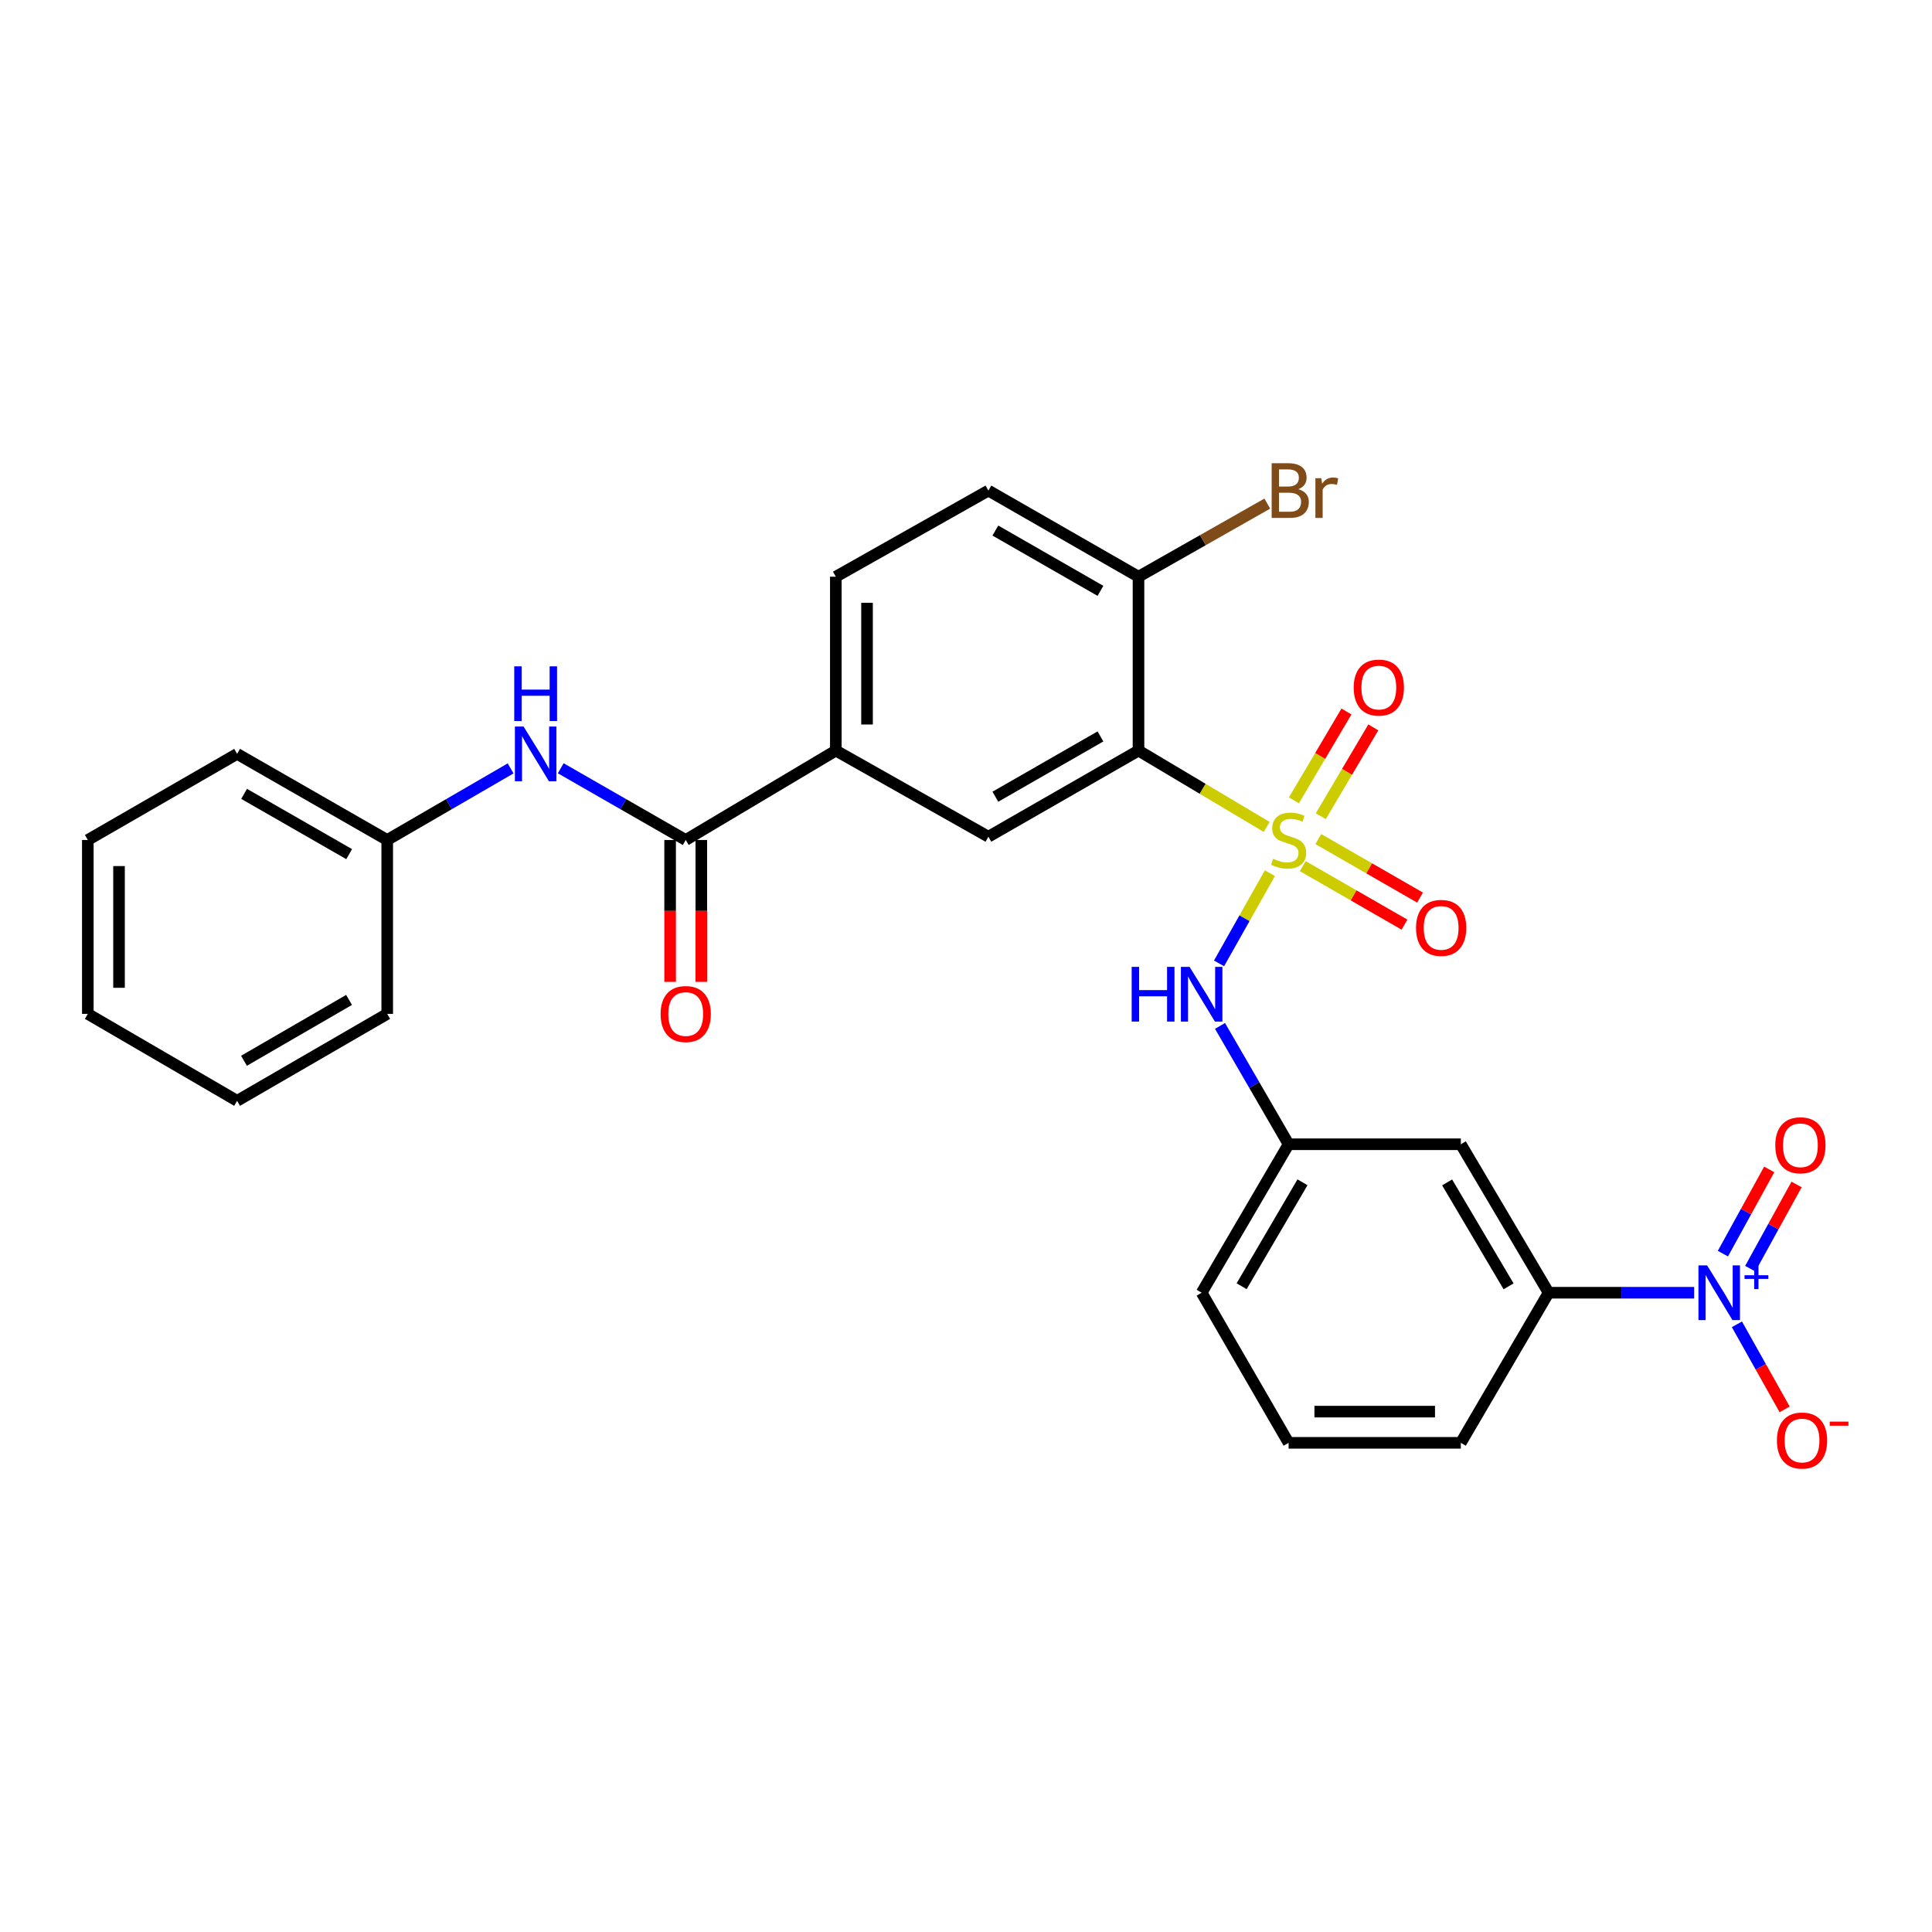 <?xml version='1.0' encoding='iso-8859-1'?>
<svg version='1.1' baseProfile='full'
              xmlns='http://www.w3.org/2000/svg'
                      xmlns:rdkit='http://www.rdkit.org/xml'
                      xmlns:xlink='http://www.w3.org/1999/xlink'
                  xml:space='preserve'
width='1000px' height='1000px' viewBox='0 0 1000 1000'>
<!-- END OF HEADER -->
<rect style='opacity:1.0;fill:#FFFFFF;stroke:none' width='1000' height='1000' x='0' y='0'> </rect>
<path class='bond-0' d='M 655.637,428.021 L 622.46,408.26' style='fill:none;fill-rule:evenodd;stroke:#CCCC00;stroke-width:6px;stroke-linecap:butt;stroke-linejoin:miter;stroke-opacity:1' />
<path class='bond-0' d='M 622.46,408.26 L 589.284,388.499' style='fill:none;fill-rule:evenodd;stroke:#000000;stroke-width:6px;stroke-linecap:butt;stroke-linejoin:miter;stroke-opacity:1' />
<path class='bond-2' d='M 657.297,451.947 L 644.134,475.297' style='fill:none;fill-rule:evenodd;stroke:#CCCC00;stroke-width:6px;stroke-linecap:butt;stroke-linejoin:miter;stroke-opacity:1' />
<path class='bond-2' d='M 644.134,475.297 L 630.971,498.647' style='fill:none;fill-rule:evenodd;stroke:#0000FF;stroke-width:6px;stroke-linecap:butt;stroke-linejoin:miter;stroke-opacity:1' />
<path class='bond-8' d='M 683.635,422.474 L 697.23,399.485' style='fill:none;fill-rule:evenodd;stroke:#CCCC00;stroke-width:6px;stroke-linecap:butt;stroke-linejoin:miter;stroke-opacity:1' />
<path class='bond-8' d='M 697.23,399.485 L 710.825,376.496' style='fill:none;fill-rule:evenodd;stroke:#FF0000;stroke-width:6px;stroke-linecap:butt;stroke-linejoin:miter;stroke-opacity:1' />
<path class='bond-8' d='M 669.732,414.252 L 683.327,391.263' style='fill:none;fill-rule:evenodd;stroke:#CCCC00;stroke-width:6px;stroke-linecap:butt;stroke-linejoin:miter;stroke-opacity:1' />
<path class='bond-8' d='M 683.327,391.263 L 696.922,368.274' style='fill:none;fill-rule:evenodd;stroke:#FF0000;stroke-width:6px;stroke-linecap:butt;stroke-linejoin:miter;stroke-opacity:1' />
<path class='bond-9' d='M 674.308,448.31 L 700.634,463.452' style='fill:none;fill-rule:evenodd;stroke:#CCCC00;stroke-width:6px;stroke-linecap:butt;stroke-linejoin:miter;stroke-opacity:1' />
<path class='bond-9' d='M 700.634,463.452 L 726.96,478.594' style='fill:none;fill-rule:evenodd;stroke:#FF0000;stroke-width:6px;stroke-linecap:butt;stroke-linejoin:miter;stroke-opacity:1' />
<path class='bond-9' d='M 682.361,434.308 L 708.687,449.45' style='fill:none;fill-rule:evenodd;stroke:#CCCC00;stroke-width:6px;stroke-linecap:butt;stroke-linejoin:miter;stroke-opacity:1' />
<path class='bond-9' d='M 708.687,449.45 L 735.013,464.592' style='fill:none;fill-rule:evenodd;stroke:#FF0000;stroke-width:6px;stroke-linecap:butt;stroke-linejoin:miter;stroke-opacity:1' />
<path class='bond-4' d='M 589.284,388.499 L 511.59,433.08' style='fill:none;fill-rule:evenodd;stroke:#000000;stroke-width:6px;stroke-linecap:butt;stroke-linejoin:miter;stroke-opacity:1' />
<path class='bond-4' d='M 569.591,381.176 L 515.205,412.383' style='fill:none;fill-rule:evenodd;stroke:#000000;stroke-width:6px;stroke-linecap:butt;stroke-linejoin:miter;stroke-opacity:1' />
<path class='bond-10' d='M 589.284,388.499 L 589.284,298.503' style='fill:none;fill-rule:evenodd;stroke:#000000;stroke-width:6px;stroke-linecap:butt;stroke-linejoin:miter;stroke-opacity:1' />
<path class='bond-1' d='M 876.908,669.114 L 839.231,669.114' style='fill:none;fill-rule:evenodd;stroke:#0000FF;stroke-width:6px;stroke-linecap:butt;stroke-linejoin:miter;stroke-opacity:1' />
<path class='bond-1' d='M 839.231,669.114 L 801.555,669.114' style='fill:none;fill-rule:evenodd;stroke:#000000;stroke-width:6px;stroke-linecap:butt;stroke-linejoin:miter;stroke-opacity:1' />
<path class='bond-12' d='M 899.029,685.464 L 911.38,707.478' style='fill:none;fill-rule:evenodd;stroke:#0000FF;stroke-width:6px;stroke-linecap:butt;stroke-linejoin:miter;stroke-opacity:1' />
<path class='bond-12' d='M 911.38,707.478 L 923.731,729.491' style='fill:none;fill-rule:evenodd;stroke:#FF0000;stroke-width:6px;stroke-linecap:butt;stroke-linejoin:miter;stroke-opacity:1' />
<path class='bond-13' d='M 905.921,656.667 L 917.911,634.873' style='fill:none;fill-rule:evenodd;stroke:#0000FF;stroke-width:6px;stroke-linecap:butt;stroke-linejoin:miter;stroke-opacity:1' />
<path class='bond-13' d='M 917.911,634.873 L 929.901,613.079' style='fill:none;fill-rule:evenodd;stroke:#FF0000;stroke-width:6px;stroke-linecap:butt;stroke-linejoin:miter;stroke-opacity:1' />
<path class='bond-13' d='M 891.769,648.881 L 903.759,627.087' style='fill:none;fill-rule:evenodd;stroke:#0000FF;stroke-width:6px;stroke-linecap:butt;stroke-linejoin:miter;stroke-opacity:1' />
<path class='bond-13' d='M 903.759,627.087 L 915.749,605.293' style='fill:none;fill-rule:evenodd;stroke:#FF0000;stroke-width:6px;stroke-linecap:butt;stroke-linejoin:miter;stroke-opacity:1' />
<path class='bond-14' d='M 631.481,531.01 L 649.229,561.637' style='fill:none;fill-rule:evenodd;stroke:#0000FF;stroke-width:6px;stroke-linecap:butt;stroke-linejoin:miter;stroke-opacity:1' />
<path class='bond-14' d='M 649.229,561.637 L 666.977,592.264' style='fill:none;fill-rule:evenodd;stroke:#000000;stroke-width:6px;stroke-linecap:butt;stroke-linejoin:miter;stroke-opacity:1' />
<path class='bond-3' d='M 354.928,434.776 L 432.622,388.499' style='fill:none;fill-rule:evenodd;stroke:#000000;stroke-width:6px;stroke-linecap:butt;stroke-linejoin:miter;stroke-opacity:1' />
<path class='bond-7' d='M 354.928,434.776 L 322.58,416.214' style='fill:none;fill-rule:evenodd;stroke:#000000;stroke-width:6px;stroke-linecap:butt;stroke-linejoin:miter;stroke-opacity:1' />
<path class='bond-7' d='M 322.58,416.214 L 290.231,397.652' style='fill:none;fill-rule:evenodd;stroke:#0000FF;stroke-width:6px;stroke-linecap:butt;stroke-linejoin:miter;stroke-opacity:1' />
<path class='bond-15' d='M 346.852,434.776 L 346.852,471.494' style='fill:none;fill-rule:evenodd;stroke:#000000;stroke-width:6px;stroke-linecap:butt;stroke-linejoin:miter;stroke-opacity:1' />
<path class='bond-15' d='M 346.852,471.494 L 346.852,508.212' style='fill:none;fill-rule:evenodd;stroke:#FF0000;stroke-width:6px;stroke-linecap:butt;stroke-linejoin:miter;stroke-opacity:1' />
<path class='bond-15' d='M 363.005,434.776 L 363.005,471.494' style='fill:none;fill-rule:evenodd;stroke:#000000;stroke-width:6px;stroke-linecap:butt;stroke-linejoin:miter;stroke-opacity:1' />
<path class='bond-15' d='M 363.005,471.494 L 363.005,508.212' style='fill:none;fill-rule:evenodd;stroke:#FF0000;stroke-width:6px;stroke-linecap:butt;stroke-linejoin:miter;stroke-opacity:1' />
<path class='bond-5' d='M 511.59,433.08 L 432.622,388.499' style='fill:none;fill-rule:evenodd;stroke:#000000;stroke-width:6px;stroke-linecap:butt;stroke-linejoin:miter;stroke-opacity:1' />
<path class='bond-28' d='M 432.622,388.499 L 432.622,298.503' style='fill:none;fill-rule:evenodd;stroke:#000000;stroke-width:6px;stroke-linecap:butt;stroke-linejoin:miter;stroke-opacity:1' />
<path class='bond-28' d='M 448.775,375 L 448.775,312.002' style='fill:none;fill-rule:evenodd;stroke:#000000;stroke-width:6px;stroke-linecap:butt;stroke-linejoin:miter;stroke-opacity:1' />
<path class='bond-6' d='M 801.555,669.114 L 756.121,592.264' style='fill:none;fill-rule:evenodd;stroke:#000000;stroke-width:6px;stroke-linecap:butt;stroke-linejoin:miter;stroke-opacity:1' />
<path class='bond-6' d='M 780.836,665.806 L 749.032,612.011' style='fill:none;fill-rule:evenodd;stroke:#000000;stroke-width:6px;stroke-linecap:butt;stroke-linejoin:miter;stroke-opacity:1' />
<path class='bond-29' d='M 801.555,669.114 L 756.121,746.807' style='fill:none;fill-rule:evenodd;stroke:#000000;stroke-width:6px;stroke-linecap:butt;stroke-linejoin:miter;stroke-opacity:1' />
<path class='bond-18' d='M 264.292,397.723 L 232.356,416.25' style='fill:none;fill-rule:evenodd;stroke:#0000FF;stroke-width:6px;stroke-linecap:butt;stroke-linejoin:miter;stroke-opacity:1' />
<path class='bond-18' d='M 232.356,416.25 L 200.42,434.776' style='fill:none;fill-rule:evenodd;stroke:#000000;stroke-width:6px;stroke-linecap:butt;stroke-linejoin:miter;stroke-opacity:1' />
<path class='bond-17' d='M 589.284,298.503 L 511.59,253.922' style='fill:none;fill-rule:evenodd;stroke:#000000;stroke-width:6px;stroke-linecap:butt;stroke-linejoin:miter;stroke-opacity:1' />
<path class='bond-17' d='M 569.591,305.825 L 515.205,274.619' style='fill:none;fill-rule:evenodd;stroke:#000000;stroke-width:6px;stroke-linecap:butt;stroke-linejoin:miter;stroke-opacity:1' />
<path class='bond-19' d='M 589.284,298.503 L 622.618,279.583' style='fill:none;fill-rule:evenodd;stroke:#000000;stroke-width:6px;stroke-linecap:butt;stroke-linejoin:miter;stroke-opacity:1' />
<path class='bond-19' d='M 622.618,279.583 L 655.952,260.663' style='fill:none;fill-rule:evenodd;stroke:#7F4C19;stroke-width:6px;stroke-linecap:butt;stroke-linejoin:miter;stroke-opacity:1' />
<path class='bond-11' d='M 756.121,592.264 L 666.977,592.264' style='fill:none;fill-rule:evenodd;stroke:#000000;stroke-width:6px;stroke-linecap:butt;stroke-linejoin:miter;stroke-opacity:1' />
<path class='bond-22' d='M 666.977,592.264 L 621.975,669.114' style='fill:none;fill-rule:evenodd;stroke:#000000;stroke-width:6px;stroke-linecap:butt;stroke-linejoin:miter;stroke-opacity:1' />
<path class='bond-22' d='M 674.165,611.953 L 642.664,665.748' style='fill:none;fill-rule:evenodd;stroke:#000000;stroke-width:6px;stroke-linecap:butt;stroke-linejoin:miter;stroke-opacity:1' />
<path class='bond-16' d='M 432.622,298.503 L 511.59,253.922' style='fill:none;fill-rule:evenodd;stroke:#000000;stroke-width:6px;stroke-linecap:butt;stroke-linejoin:miter;stroke-opacity:1' />
<path class='bond-23' d='M 200.42,434.776 L 122.727,390.204' style='fill:none;fill-rule:evenodd;stroke:#000000;stroke-width:6px;stroke-linecap:butt;stroke-linejoin:miter;stroke-opacity:1' />
<path class='bond-23' d='M 180.728,442.101 L 126.343,410.901' style='fill:none;fill-rule:evenodd;stroke:#000000;stroke-width:6px;stroke-linecap:butt;stroke-linejoin:miter;stroke-opacity:1' />
<path class='bond-24' d='M 200.42,434.776 L 200.42,524.782' style='fill:none;fill-rule:evenodd;stroke:#000000;stroke-width:6px;stroke-linecap:butt;stroke-linejoin:miter;stroke-opacity:1' />
<path class='bond-20' d='M 756.121,746.807 L 666.977,746.807' style='fill:none;fill-rule:evenodd;stroke:#000000;stroke-width:6px;stroke-linecap:butt;stroke-linejoin:miter;stroke-opacity:1' />
<path class='bond-20' d='M 742.75,730.655 L 680.349,730.655' style='fill:none;fill-rule:evenodd;stroke:#000000;stroke-width:6px;stroke-linecap:butt;stroke-linejoin:miter;stroke-opacity:1' />
<path class='bond-21' d='M 666.977,746.807 L 621.975,669.114' style='fill:none;fill-rule:evenodd;stroke:#000000;stroke-width:6px;stroke-linecap:butt;stroke-linejoin:miter;stroke-opacity:1' />
<path class='bond-25' d='M 122.727,390.204 L 45.455,434.776' style='fill:none;fill-rule:evenodd;stroke:#000000;stroke-width:6px;stroke-linecap:butt;stroke-linejoin:miter;stroke-opacity:1' />
<path class='bond-26' d='M 200.42,524.782 L 122.727,569.785' style='fill:none;fill-rule:evenodd;stroke:#000000;stroke-width:6px;stroke-linecap:butt;stroke-linejoin:miter;stroke-opacity:1' />
<path class='bond-26' d='M 180.67,517.555 L 126.285,549.057' style='fill:none;fill-rule:evenodd;stroke:#000000;stroke-width:6px;stroke-linecap:butt;stroke-linejoin:miter;stroke-opacity:1' />
<path class='bond-30' d='M 45.455,434.776 L 45.455,524.782' style='fill:none;fill-rule:evenodd;stroke:#000000;stroke-width:6px;stroke-linecap:butt;stroke-linejoin:miter;stroke-opacity:1' />
<path class='bond-30' d='M 61.607,448.277 L 61.607,511.281' style='fill:none;fill-rule:evenodd;stroke:#000000;stroke-width:6px;stroke-linecap:butt;stroke-linejoin:miter;stroke-opacity:1' />
<path class='bond-27' d='M 122.727,569.785 L 45.455,524.782' style='fill:none;fill-rule:evenodd;stroke:#000000;stroke-width:6px;stroke-linecap:butt;stroke-linejoin:miter;stroke-opacity:1' />
<path  class='atom-0' d='M 658.977 444.496
Q 659.297 444.616, 660.617 445.176
Q 661.937 445.736, 663.377 446.096
Q 664.857 446.416, 666.297 446.416
Q 668.977 446.416, 670.537 445.136
Q 672.097 443.816, 672.097 441.536
Q 672.097 439.976, 671.297 439.016
Q 670.537 438.056, 669.337 437.536
Q 668.137 437.016, 666.137 436.416
Q 663.617 435.656, 662.097 434.936
Q 660.617 434.216, 659.537 432.696
Q 658.497 431.176, 658.497 428.616
Q 658.497 425.056, 660.897 422.856
Q 663.337 420.656, 668.137 420.656
Q 671.417 420.656, 675.137 422.216
L 674.217 425.296
Q 670.817 423.896, 668.257 423.896
Q 665.497 423.896, 663.977 425.056
Q 662.457 426.176, 662.497 428.136
Q 662.497 429.656, 663.257 430.576
Q 664.057 431.496, 665.177 432.016
Q 666.337 432.536, 668.257 433.136
Q 670.817 433.936, 672.337 434.736
Q 673.857 435.536, 674.937 437.176
Q 676.057 438.776, 676.057 441.536
Q 676.057 445.456, 673.417 447.576
Q 670.817 449.656, 666.457 449.656
Q 663.937 449.656, 662.017 449.096
Q 660.137 448.576, 657.897 447.656
L 658.977 444.496
' fill='#CCCC00'/>
<path  class='atom-2' d='M 883.596 654.954
L 892.876 669.954
Q 893.796 671.434, 895.276 674.114
Q 896.756 676.794, 896.836 676.954
L 896.836 654.954
L 900.596 654.954
L 900.596 683.274
L 896.716 683.274
L 886.756 666.874
Q 885.596 664.954, 884.356 662.754
Q 883.156 660.554, 882.796 659.874
L 882.796 683.274
L 879.116 683.274
L 879.116 654.954
L 883.596 654.954
' fill='#0000FF'/>
<path  class='atom-2' d='M 902.972 660.059
L 907.961 660.059
L 907.961 654.805
L 910.179 654.805
L 910.179 660.059
L 915.3 660.059
L 915.3 661.959
L 910.179 661.959
L 910.179 667.239
L 907.961 667.239
L 907.961 661.959
L 902.972 661.959
L 902.972 660.059
' fill='#0000FF'/>
<path  class='atom-3' d='M 585.755 500.446
L 589.595 500.446
L 589.595 512.486
L 604.075 512.486
L 604.075 500.446
L 607.915 500.446
L 607.915 528.766
L 604.075 528.766
L 604.075 515.686
L 589.595 515.686
L 589.595 528.766
L 585.755 528.766
L 585.755 500.446
' fill='#0000FF'/>
<path  class='atom-3' d='M 615.715 500.446
L 624.995 515.446
Q 625.915 516.926, 627.395 519.606
Q 628.875 522.286, 628.955 522.446
L 628.955 500.446
L 632.715 500.446
L 632.715 528.766
L 628.835 528.766
L 618.875 512.366
Q 617.715 510.446, 616.475 508.246
Q 615.275 506.046, 614.915 505.366
L 614.915 528.766
L 611.235 528.766
L 611.235 500.446
L 615.715 500.446
' fill='#0000FF'/>
<path  class='atom-8' d='M 270.992 376.044
L 280.272 391.044
Q 281.192 392.524, 282.672 395.204
Q 284.152 397.884, 284.232 398.044
L 284.232 376.044
L 287.992 376.044
L 287.992 404.364
L 284.112 404.364
L 274.152 387.964
Q 272.992 386.044, 271.752 383.844
Q 270.552 381.644, 270.192 380.964
L 270.192 404.364
L 266.512 404.364
L 266.512 376.044
L 270.992 376.044
' fill='#0000FF'/>
<path  class='atom-8' d='M 266.172 344.892
L 270.012 344.892
L 270.012 356.932
L 284.492 356.932
L 284.492 344.892
L 288.332 344.892
L 288.332 373.212
L 284.492 373.212
L 284.492 360.132
L 270.012 360.132
L 270.012 373.212
L 266.172 373.212
L 266.172 344.892
' fill='#0000FF'/>
<path  class='atom-9' d='M 700.676 355.888
Q 700.676 349.088, 704.036 345.288
Q 707.396 341.488, 713.676 341.488
Q 719.956 341.488, 723.316 345.288
Q 726.676 349.088, 726.676 355.888
Q 726.676 362.768, 723.276 366.688
Q 719.876 370.568, 713.676 370.568
Q 707.436 370.568, 704.036 366.688
Q 700.676 362.808, 700.676 355.888
M 713.676 367.368
Q 717.996 367.368, 720.316 364.488
Q 722.676 361.568, 722.676 355.888
Q 722.676 350.328, 720.316 347.528
Q 717.996 344.688, 713.676 344.688
Q 709.356 344.688, 706.996 347.488
Q 704.676 350.288, 704.676 355.888
Q 704.676 361.608, 706.996 364.488
Q 709.356 367.368, 713.676 367.368
' fill='#FF0000'/>
<path  class='atom-10' d='M 732.936 480.272
Q 732.936 473.472, 736.296 469.672
Q 739.656 465.872, 745.936 465.872
Q 752.216 465.872, 755.576 469.672
Q 758.936 473.472, 758.936 480.272
Q 758.936 487.152, 755.536 491.072
Q 752.136 494.952, 745.936 494.952
Q 739.696 494.952, 736.296 491.072
Q 732.936 487.192, 732.936 480.272
M 745.936 491.752
Q 750.256 491.752, 752.576 488.872
Q 754.936 485.952, 754.936 480.272
Q 754.936 474.712, 752.576 471.912
Q 750.256 469.072, 745.936 469.072
Q 741.616 469.072, 739.256 471.872
Q 736.936 474.672, 736.936 480.272
Q 736.936 485.992, 739.256 488.872
Q 741.616 491.752, 745.936 491.752
' fill='#FF0000'/>
<path  class='atom-13' d='M 919.732 745.613
Q 919.732 738.813, 923.092 735.013
Q 926.452 731.213, 932.732 731.213
Q 939.012 731.213, 942.372 735.013
Q 945.732 738.813, 945.732 745.613
Q 945.732 752.493, 942.332 756.413
Q 938.932 760.293, 932.732 760.293
Q 926.492 760.293, 923.092 756.413
Q 919.732 752.533, 919.732 745.613
M 932.732 757.093
Q 937.052 757.093, 939.372 754.213
Q 941.732 751.293, 941.732 745.613
Q 941.732 740.053, 939.372 737.253
Q 937.052 734.413, 932.732 734.413
Q 928.412 734.413, 926.052 737.213
Q 923.732 740.013, 923.732 745.613
Q 923.732 751.333, 926.052 754.213
Q 928.412 757.093, 932.732 757.093
' fill='#FF0000'/>
<path  class='atom-13' d='M 947.052 735.836
L 956.74 735.836
L 956.74 737.948
L 947.052 737.948
L 947.052 735.836
' fill='#FF0000'/>
<path  class='atom-14' d='M 918.888 592.792
Q 918.888 585.992, 922.248 582.192
Q 925.608 578.392, 931.888 578.392
Q 938.168 578.392, 941.528 582.192
Q 944.888 585.992, 944.888 592.792
Q 944.888 599.672, 941.488 603.592
Q 938.088 607.472, 931.888 607.472
Q 925.648 607.472, 922.248 603.592
Q 918.888 599.712, 918.888 592.792
M 931.888 604.272
Q 936.208 604.272, 938.528 601.392
Q 940.888 598.472, 940.888 592.792
Q 940.888 587.232, 938.528 584.432
Q 936.208 581.592, 931.888 581.592
Q 927.568 581.592, 925.208 584.392
Q 922.888 587.192, 922.888 592.792
Q 922.888 598.512, 925.208 601.392
Q 927.568 604.272, 931.888 604.272
' fill='#FF0000'/>
<path  class='atom-16' d='M 341.928 524.862
Q 341.928 518.062, 345.288 514.262
Q 348.648 510.462, 354.928 510.462
Q 361.208 510.462, 364.568 514.262
Q 367.928 518.062, 367.928 524.862
Q 367.928 531.742, 364.528 535.662
Q 361.128 539.542, 354.928 539.542
Q 348.688 539.542, 345.288 535.662
Q 341.928 531.782, 341.928 524.862
M 354.928 536.342
Q 359.248 536.342, 361.568 533.462
Q 363.928 530.542, 363.928 524.862
Q 363.928 519.302, 361.568 516.502
Q 359.248 513.662, 354.928 513.662
Q 350.608 513.662, 348.248 516.462
Q 345.928 519.262, 345.928 524.862
Q 345.928 530.582, 348.248 533.462
Q 350.608 536.342, 354.928 536.342
' fill='#FF0000'/>
<path  class='atom-20' d='M 671.97 253.202
Q 674.69 253.962, 676.05 255.642
Q 677.45 257.282, 677.45 259.722
Q 677.45 263.642, 674.93 265.882
Q 672.45 268.082, 667.73 268.082
L 658.21 268.082
L 658.21 239.762
L 666.57 239.762
Q 671.41 239.762, 673.85 241.722
Q 676.29 243.682, 676.29 247.282
Q 676.29 251.562, 671.97 253.202
M 662.01 242.962
L 662.01 251.842
L 666.57 251.842
Q 669.37 251.842, 670.81 250.722
Q 672.29 249.562, 672.29 247.282
Q 672.29 242.962, 666.57 242.962
L 662.01 242.962
M 667.73 264.882
Q 670.49 264.882, 671.97 263.562
Q 673.45 262.242, 673.45 259.722
Q 673.45 257.402, 671.81 256.242
Q 670.21 255.042, 667.13 255.042
L 662.01 255.042
L 662.01 264.882
L 667.73 264.882
' fill='#7F4C19'/>
<path  class='atom-20' d='M 683.89 247.522
L 684.33 250.362
Q 686.49 247.162, 690.01 247.162
Q 691.13 247.162, 692.65 247.562
L 692.05 250.922
Q 690.33 250.522, 689.37 250.522
Q 687.69 250.522, 686.57 251.202
Q 685.49 251.842, 684.61 253.402
L 684.61 268.082
L 680.85 268.082
L 680.85 247.522
L 683.89 247.522
' fill='#7F4C19'/>
</svg>
